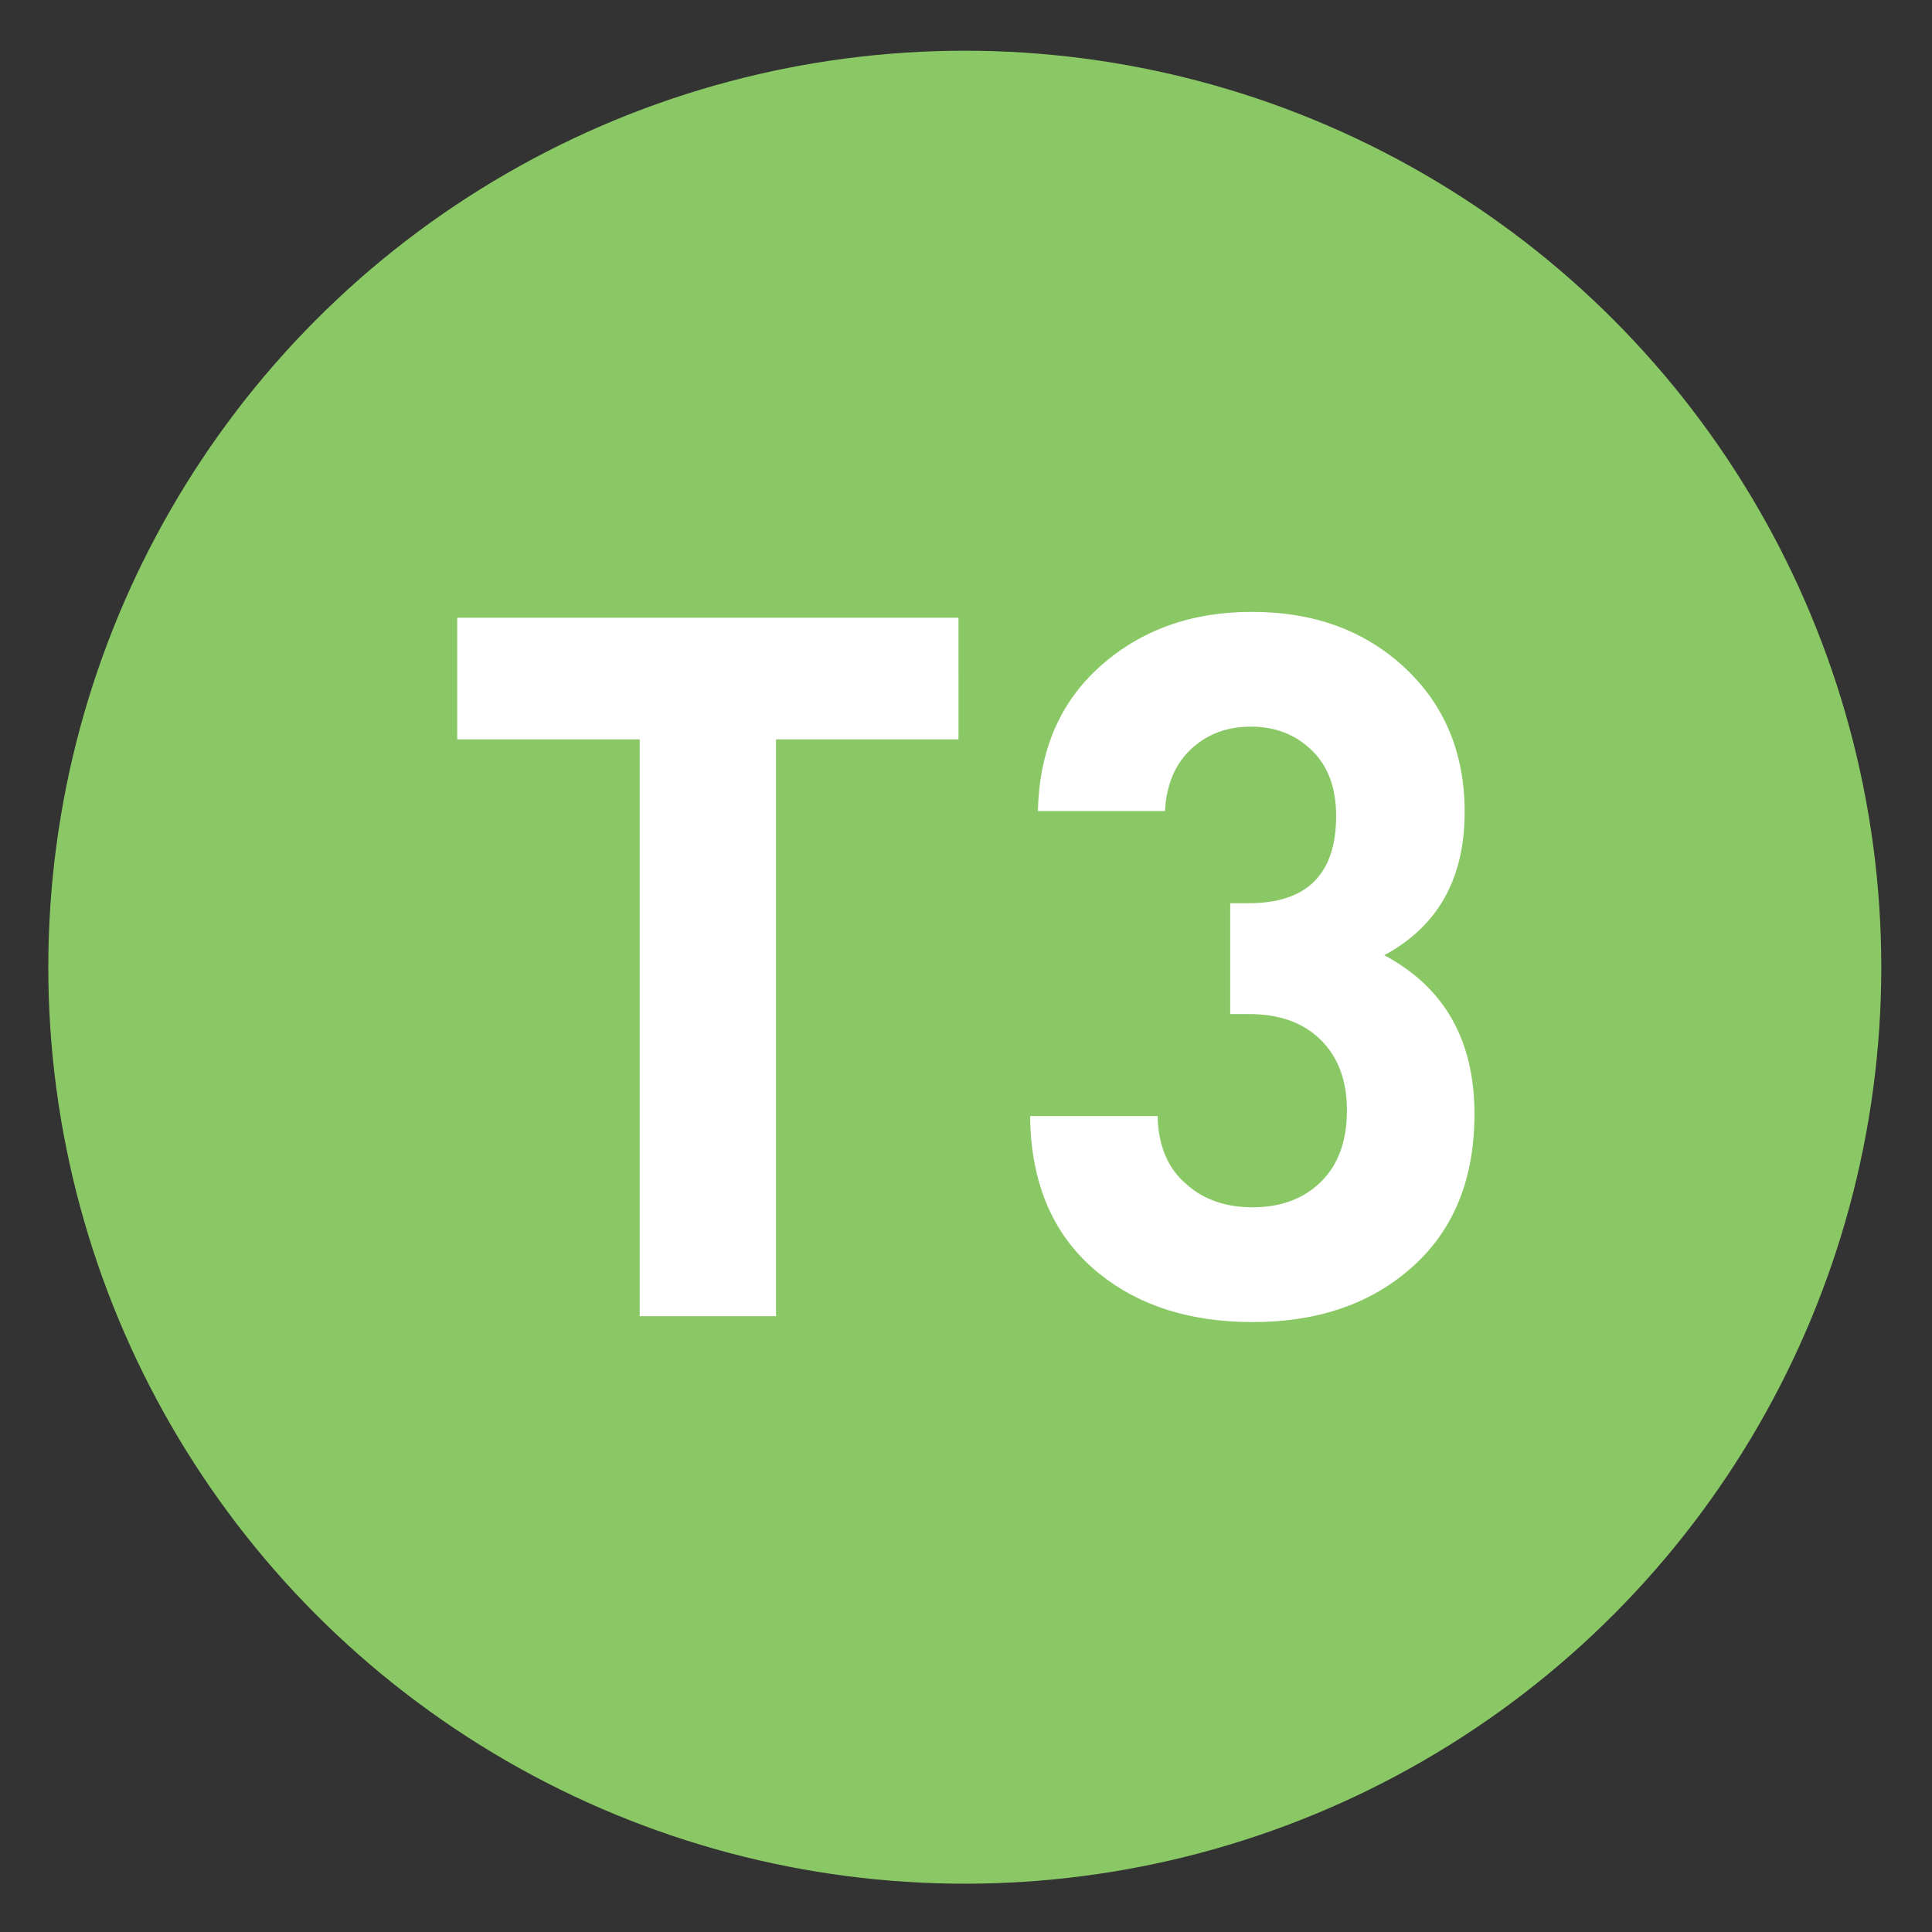 <svg xmlns="http://www.w3.org/2000/svg" width="400" height="400" viewBox="0 0 400 400"><rect x="0" y="0" width="400" height="400" fill="#333333" stroke="none"/><circle cx="199.75" cy="200.25" r="189.75" fill="#8ac865"/><g fill="#fff"><path d="M198.446 153.081H160.67v119.42h-28.23v-119.42H94.664v-25.184h103.782zM305.273 230.663c0 13.812-4.537 24.575-13.607 32.292-8.396 7.179-19.16 10.765-32.291 10.765-12.865 0-23.426-3.315-31.684-9.952-9.479-7.58-14.287-18.48-14.42-32.697h26.401c.134 6.229 2.164 10.968 6.095 14.217 3.52 3.115 8.053 4.671 13.606 4.671 5.819 0 10.524-1.758 14.114-5.28 3.587-3.52 5.382-8.46 5.382-14.826 0-6.093-1.795-10.932-5.382-14.521-3.59-3.586-8.565-5.382-14.928-5.382h-3.858V187h3.823c12.07 0 18.109-6.023 18.109-18.075 0-5.82-1.688-10.358-5.061-13.607-3.377-3.25-7.559-4.875-12.551-4.875-4.994 0-9.144 1.558-12.449 4.671-3.307 3.116-5.096 7.381-5.363 12.795h-26.316c.271-12.592 4.603-22.61 12.998-30.058 8.396-7.445 18.818-11.17 31.277-11.17 12.861 0 23.422 3.859 31.682 11.577 8.258 7.717 12.39 17.669 12.39 29.855 0 13.811-5.554 23.695-16.652 29.652 12.457 6.631 18.685 17.599 18.685 32.898z"/></g></svg>
